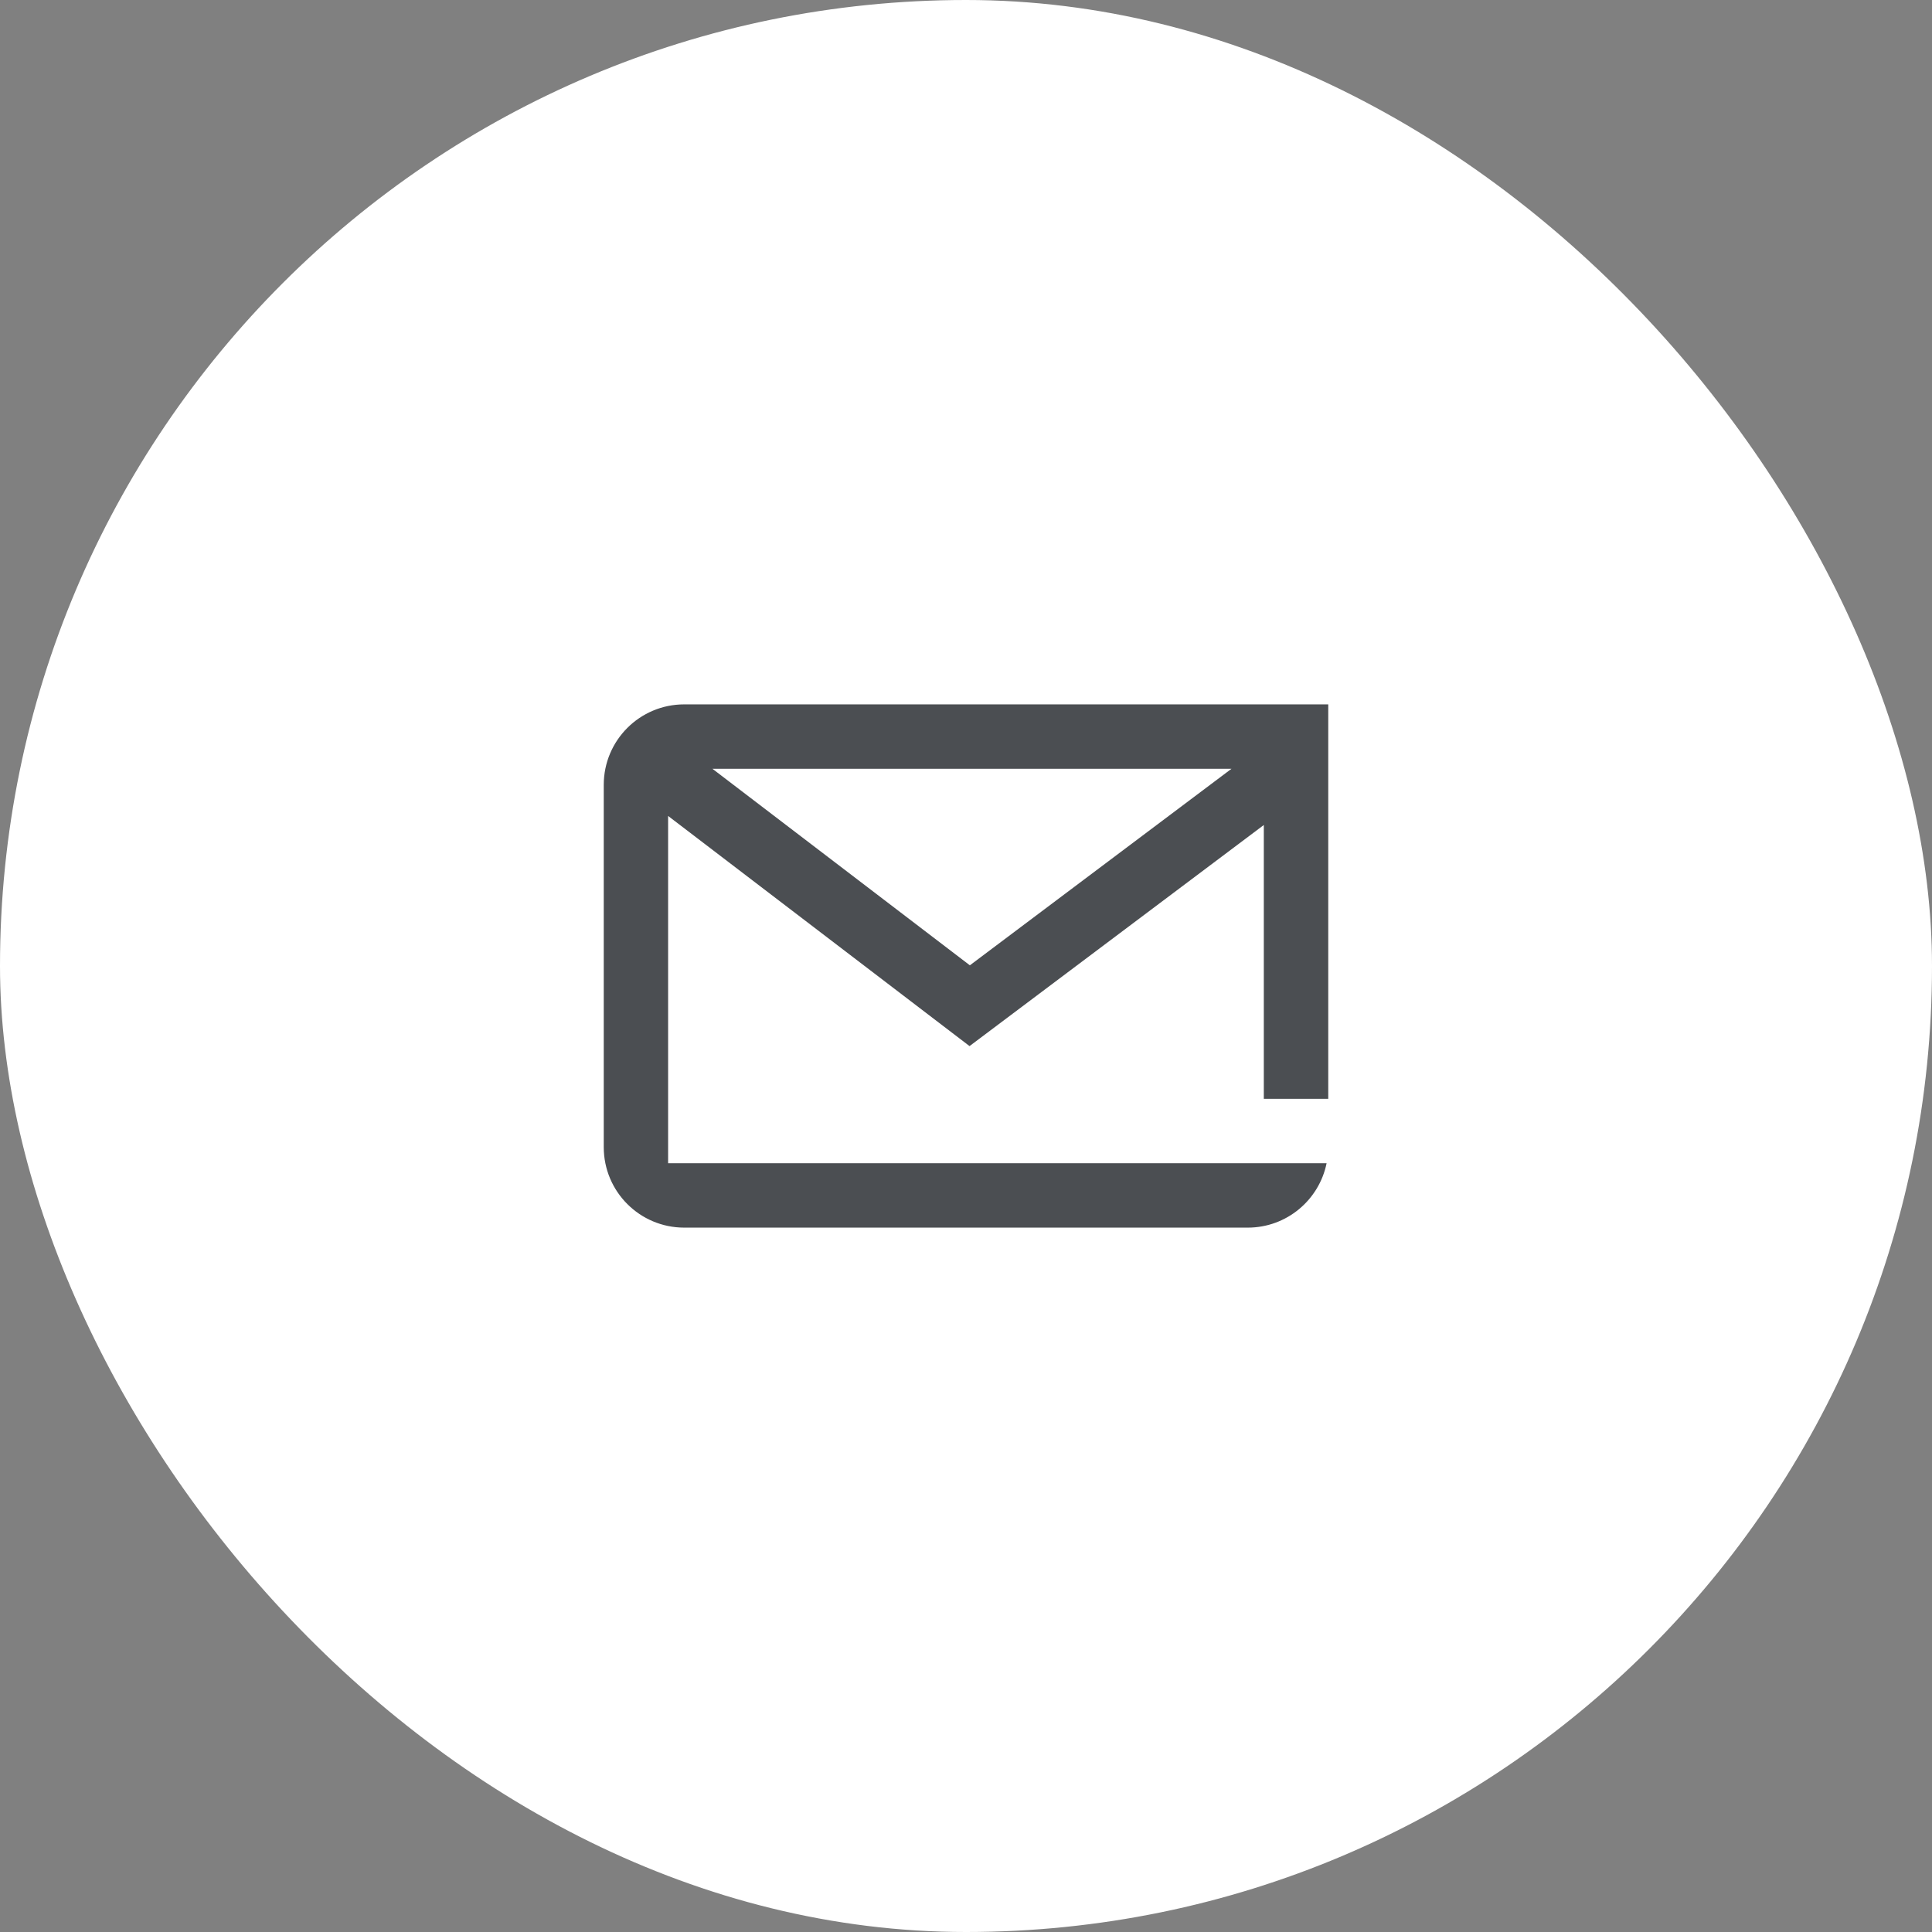 <?xml version="1.0" encoding="UTF-8"?>
<svg width="48px" height="48px" viewBox="0 0 48 48" version="1.1" xmlns="http://www.w3.org/2000/svg" xmlns:xlink="http://www.w3.org/1999/xlink">
    <rect x="0" y="0" width="48" height="48" fill="#808080" stroke="none"/>
    <!-- Generator: Sketch 63.1 (92452) - https://sketch.com -->
    <title>email</title>
    <desc>Created with Sketch.</desc>
    <g id="Component-Symbol" stroke="none" stroke-width="1" fill="none" fill-rule="evenodd">
        <g id="FOOTER/SG/v1-chubb" transform="translate(-1086, -40)">
            <g id="email" transform="translate(1086, 40)">
                <rect id="Rectangle-Copy-4" fill="#FFFFFF" x="0" y="0" width="48" height="48" rx="24"></rect>
                <g id="ICON-footer/email" transform="translate(15, 15)" fill="#4B4E52">
                    <path d="M2.7,4.1 L15.596,4.1 L9.096,8.983 L2.7,4.1 Z M1.599,13.9 L1.599,5.272 L9.088,10.99 L16.399,5.497 L16.399,12.3 L18,12.3 L18,2.5 L2,2.5 C0.894,2.5 0,3.395 0,4.5 L0,13.5 C0,14.604 0.894,15.5 2,15.5 L16,15.5 C16.967,15.5 17.773,14.813 17.959,13.9 L1.599,13.9 Z" id="Fill-1"></path>
                </g>
            </g>
        </g>
    </g>
</svg>